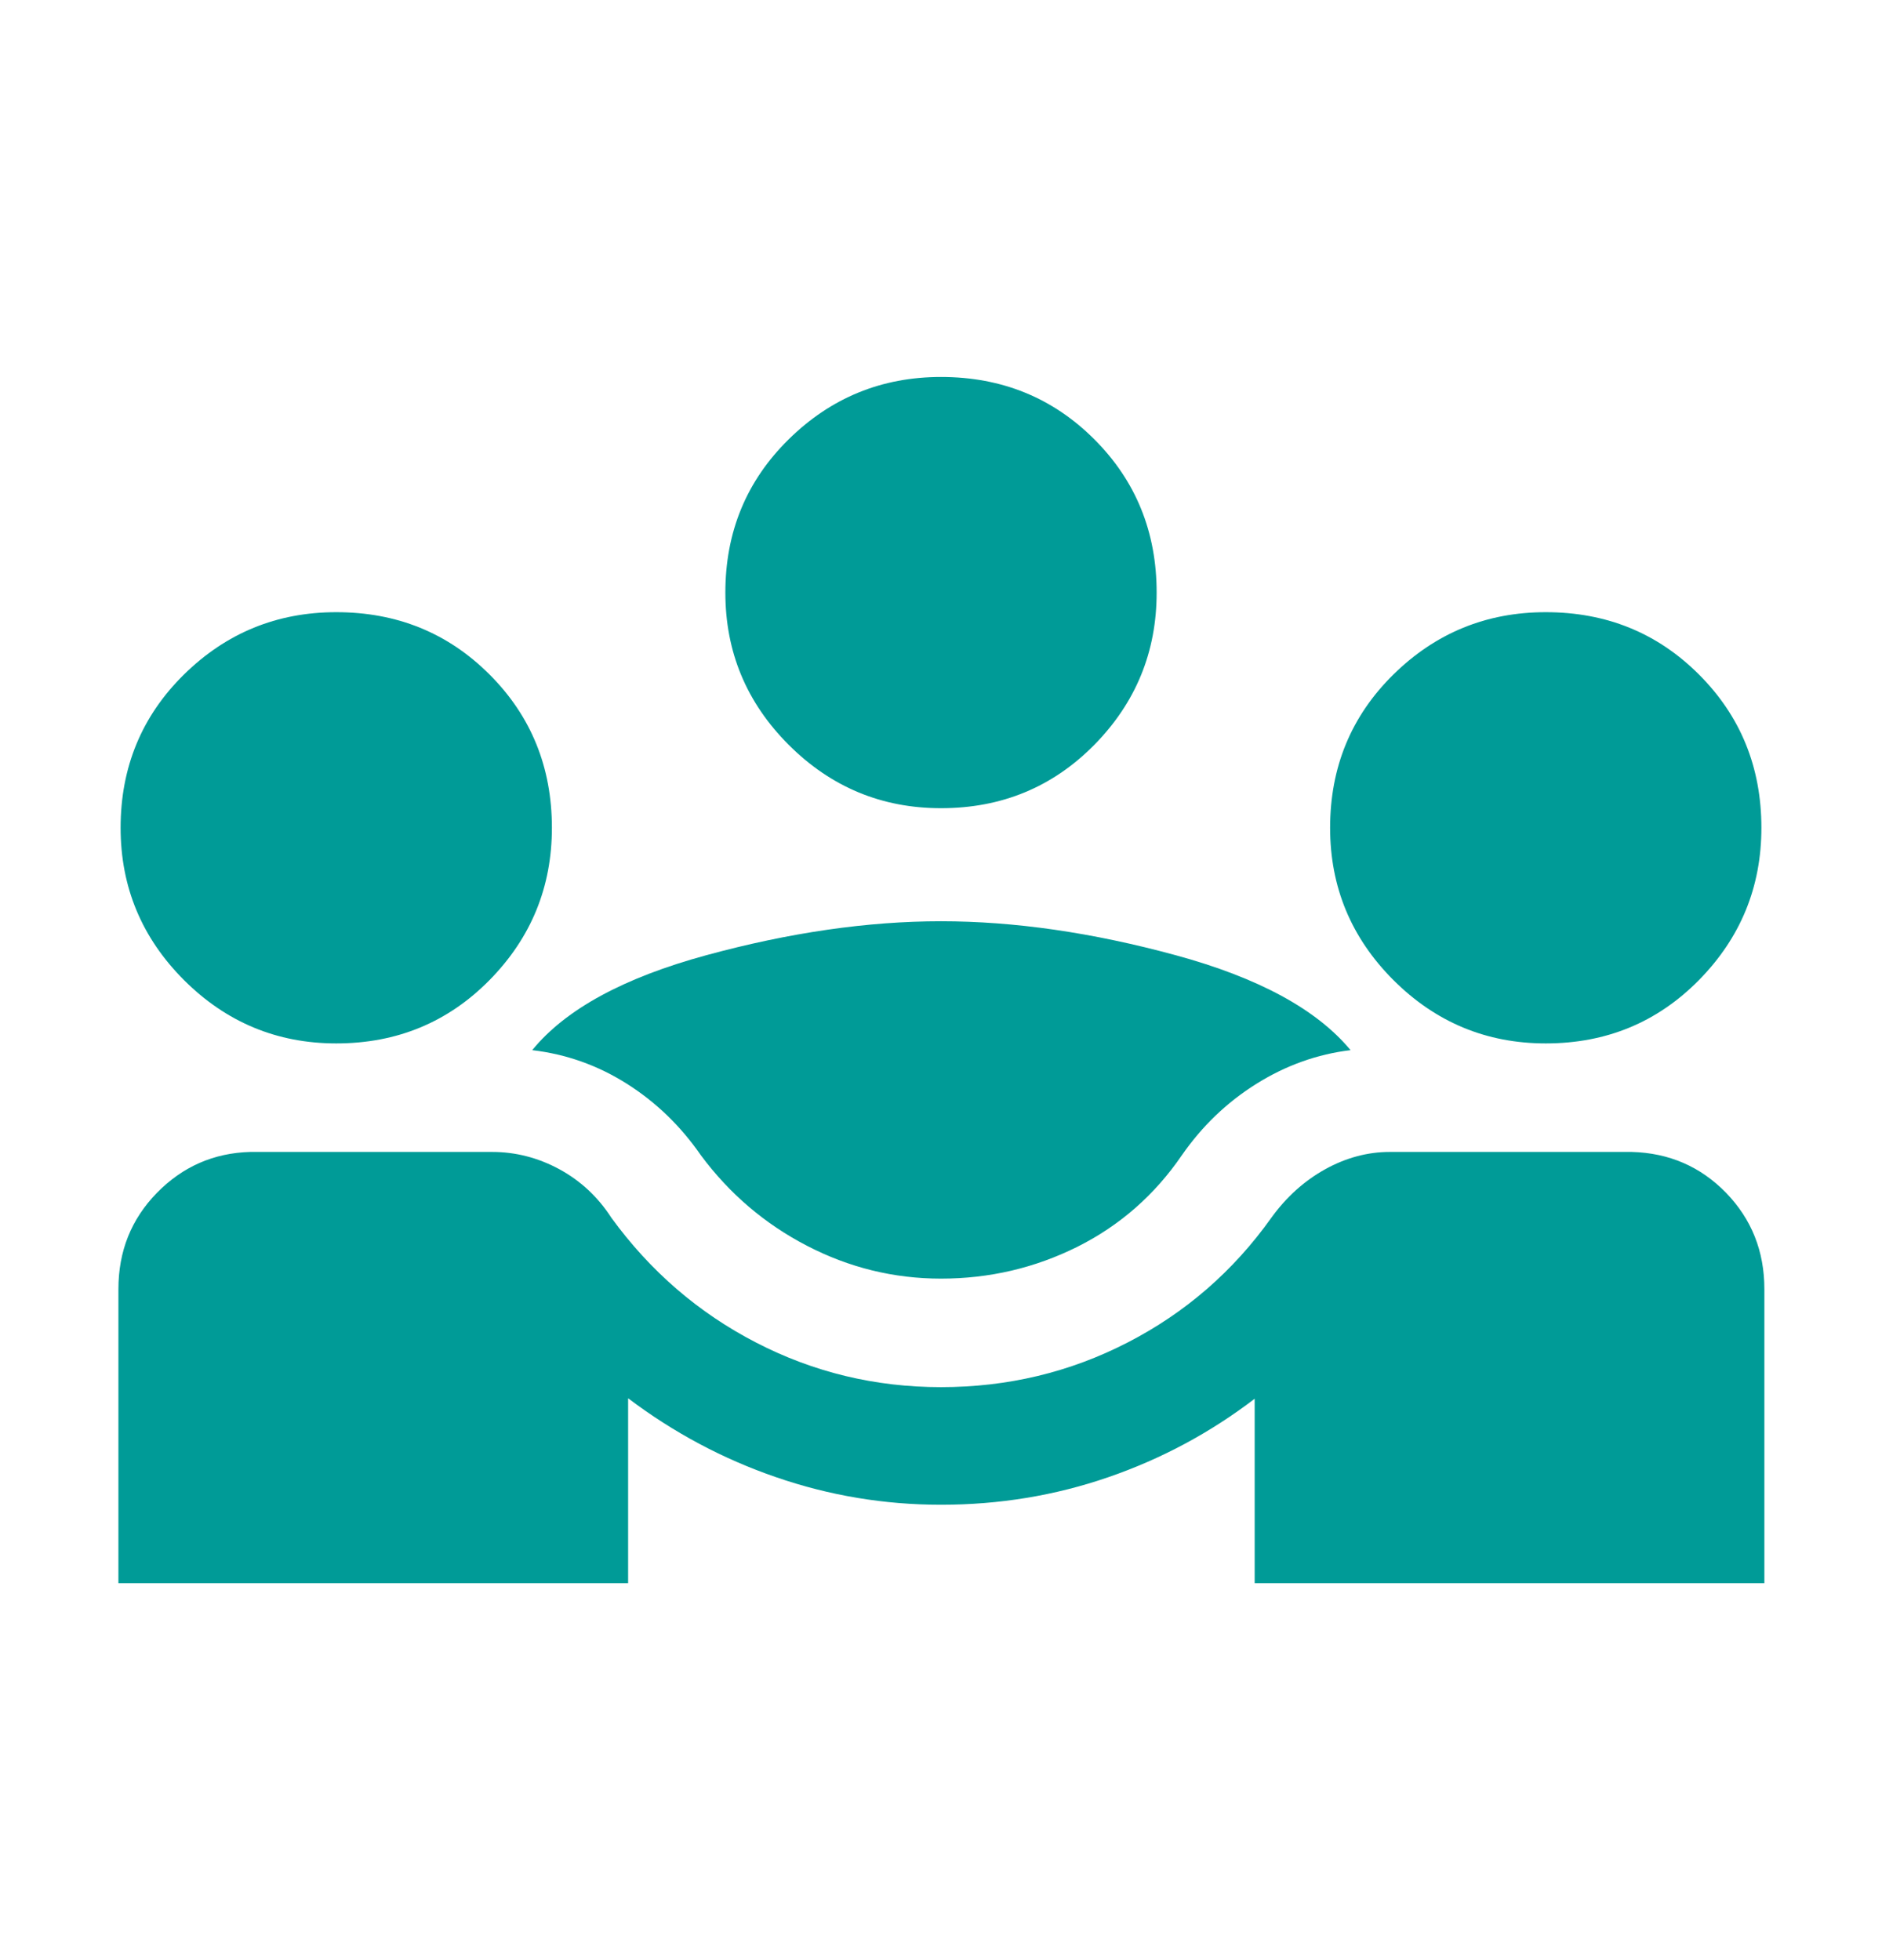 <svg width="24" height="25" viewBox="0 0 24 25" fill="none" xmlns="http://www.w3.org/2000/svg">
<mask id="mask0_824_6353" style="mask-type:alpha" maskUnits="userSpaceOnUse" x="0" y="0" width="24" height="25">
<rect y="0.5" width="24" height="24" fill="#D9D9D9"/>
</mask>
<g mask="url(#mask0_824_6353)">
<path d="M1.51 20.192V16.442C1.51 15.959 1.673 15.55 2.001 15.214C2.329 14.879 2.726 14.705 3.192 14.692H6.275C6.576 14.692 6.862 14.766 7.134 14.913C7.405 15.061 7.626 15.267 7.796 15.531C8.292 16.213 8.907 16.744 9.641 17.123C10.375 17.503 11.162 17.692 12 17.692C12.849 17.692 13.642 17.503 14.379 17.123C15.116 16.744 15.728 16.213 16.213 15.531C16.404 15.267 16.633 15.061 16.899 14.913C17.165 14.766 17.44 14.692 17.725 14.692H20.808C21.285 14.705 21.686 14.879 22.012 15.214C22.337 15.55 22.5 15.959 22.5 16.442V20.192H16V17.84C15.43 18.276 14.805 18.61 14.127 18.843C13.449 19.076 12.74 19.192 12 19.192C11.277 19.192 10.575 19.075 9.895 18.84C9.215 18.606 8.587 18.27 8.01 17.834V20.192H1.51ZM12 16.308C11.399 16.308 10.829 16.168 10.291 15.889C9.754 15.611 9.303 15.226 8.938 14.735C8.681 14.363 8.367 14.059 7.996 13.824C7.626 13.589 7.222 13.445 6.787 13.394C7.211 12.874 7.952 12.47 9.011 12.182C10.069 11.894 11.065 11.75 12 11.75C12.935 11.75 13.931 11.894 14.989 12.182C16.048 12.47 16.792 12.874 17.223 13.394C16.797 13.445 16.397 13.589 16.021 13.824C15.646 14.059 15.329 14.363 15.071 14.735C14.724 15.242 14.28 15.631 13.739 15.902C13.197 16.172 12.618 16.308 12 16.308ZM4.288 13.308C3.532 13.308 2.885 13.038 2.346 12.5C1.808 11.961 1.538 11.314 1.538 10.558C1.538 9.785 1.808 9.133 2.346 8.603C2.885 8.073 3.532 7.808 4.288 7.808C5.062 7.808 5.713 8.073 6.243 8.603C6.773 9.133 7.038 9.785 7.038 10.558C7.038 11.314 6.773 11.961 6.243 12.5C5.713 13.038 5.062 13.308 4.288 13.308ZM19.712 13.308C18.955 13.308 18.308 13.038 17.769 12.5C17.231 11.961 16.962 11.314 16.962 10.558C16.962 9.785 17.231 9.133 17.769 8.603C18.308 8.073 18.955 7.808 19.712 7.808C20.485 7.808 21.136 8.073 21.666 8.603C22.196 9.133 22.462 9.785 22.462 10.558C22.462 11.314 22.196 11.961 21.666 12.5C21.136 13.038 20.485 13.308 19.712 13.308ZM12 10.308C11.244 10.308 10.596 10.038 10.058 9.5C9.519 8.961 9.25 8.314 9.25 7.558C9.25 6.785 9.519 6.133 10.058 5.603C10.596 5.073 11.244 4.808 12 4.808C12.773 4.808 13.425 5.073 13.955 5.603C14.485 6.133 14.75 6.785 14.75 7.558C14.75 8.314 14.485 8.961 13.955 9.5C13.425 10.038 12.773 10.308 12 10.308Z" fill="#009B97"/>
</g>
</svg>
